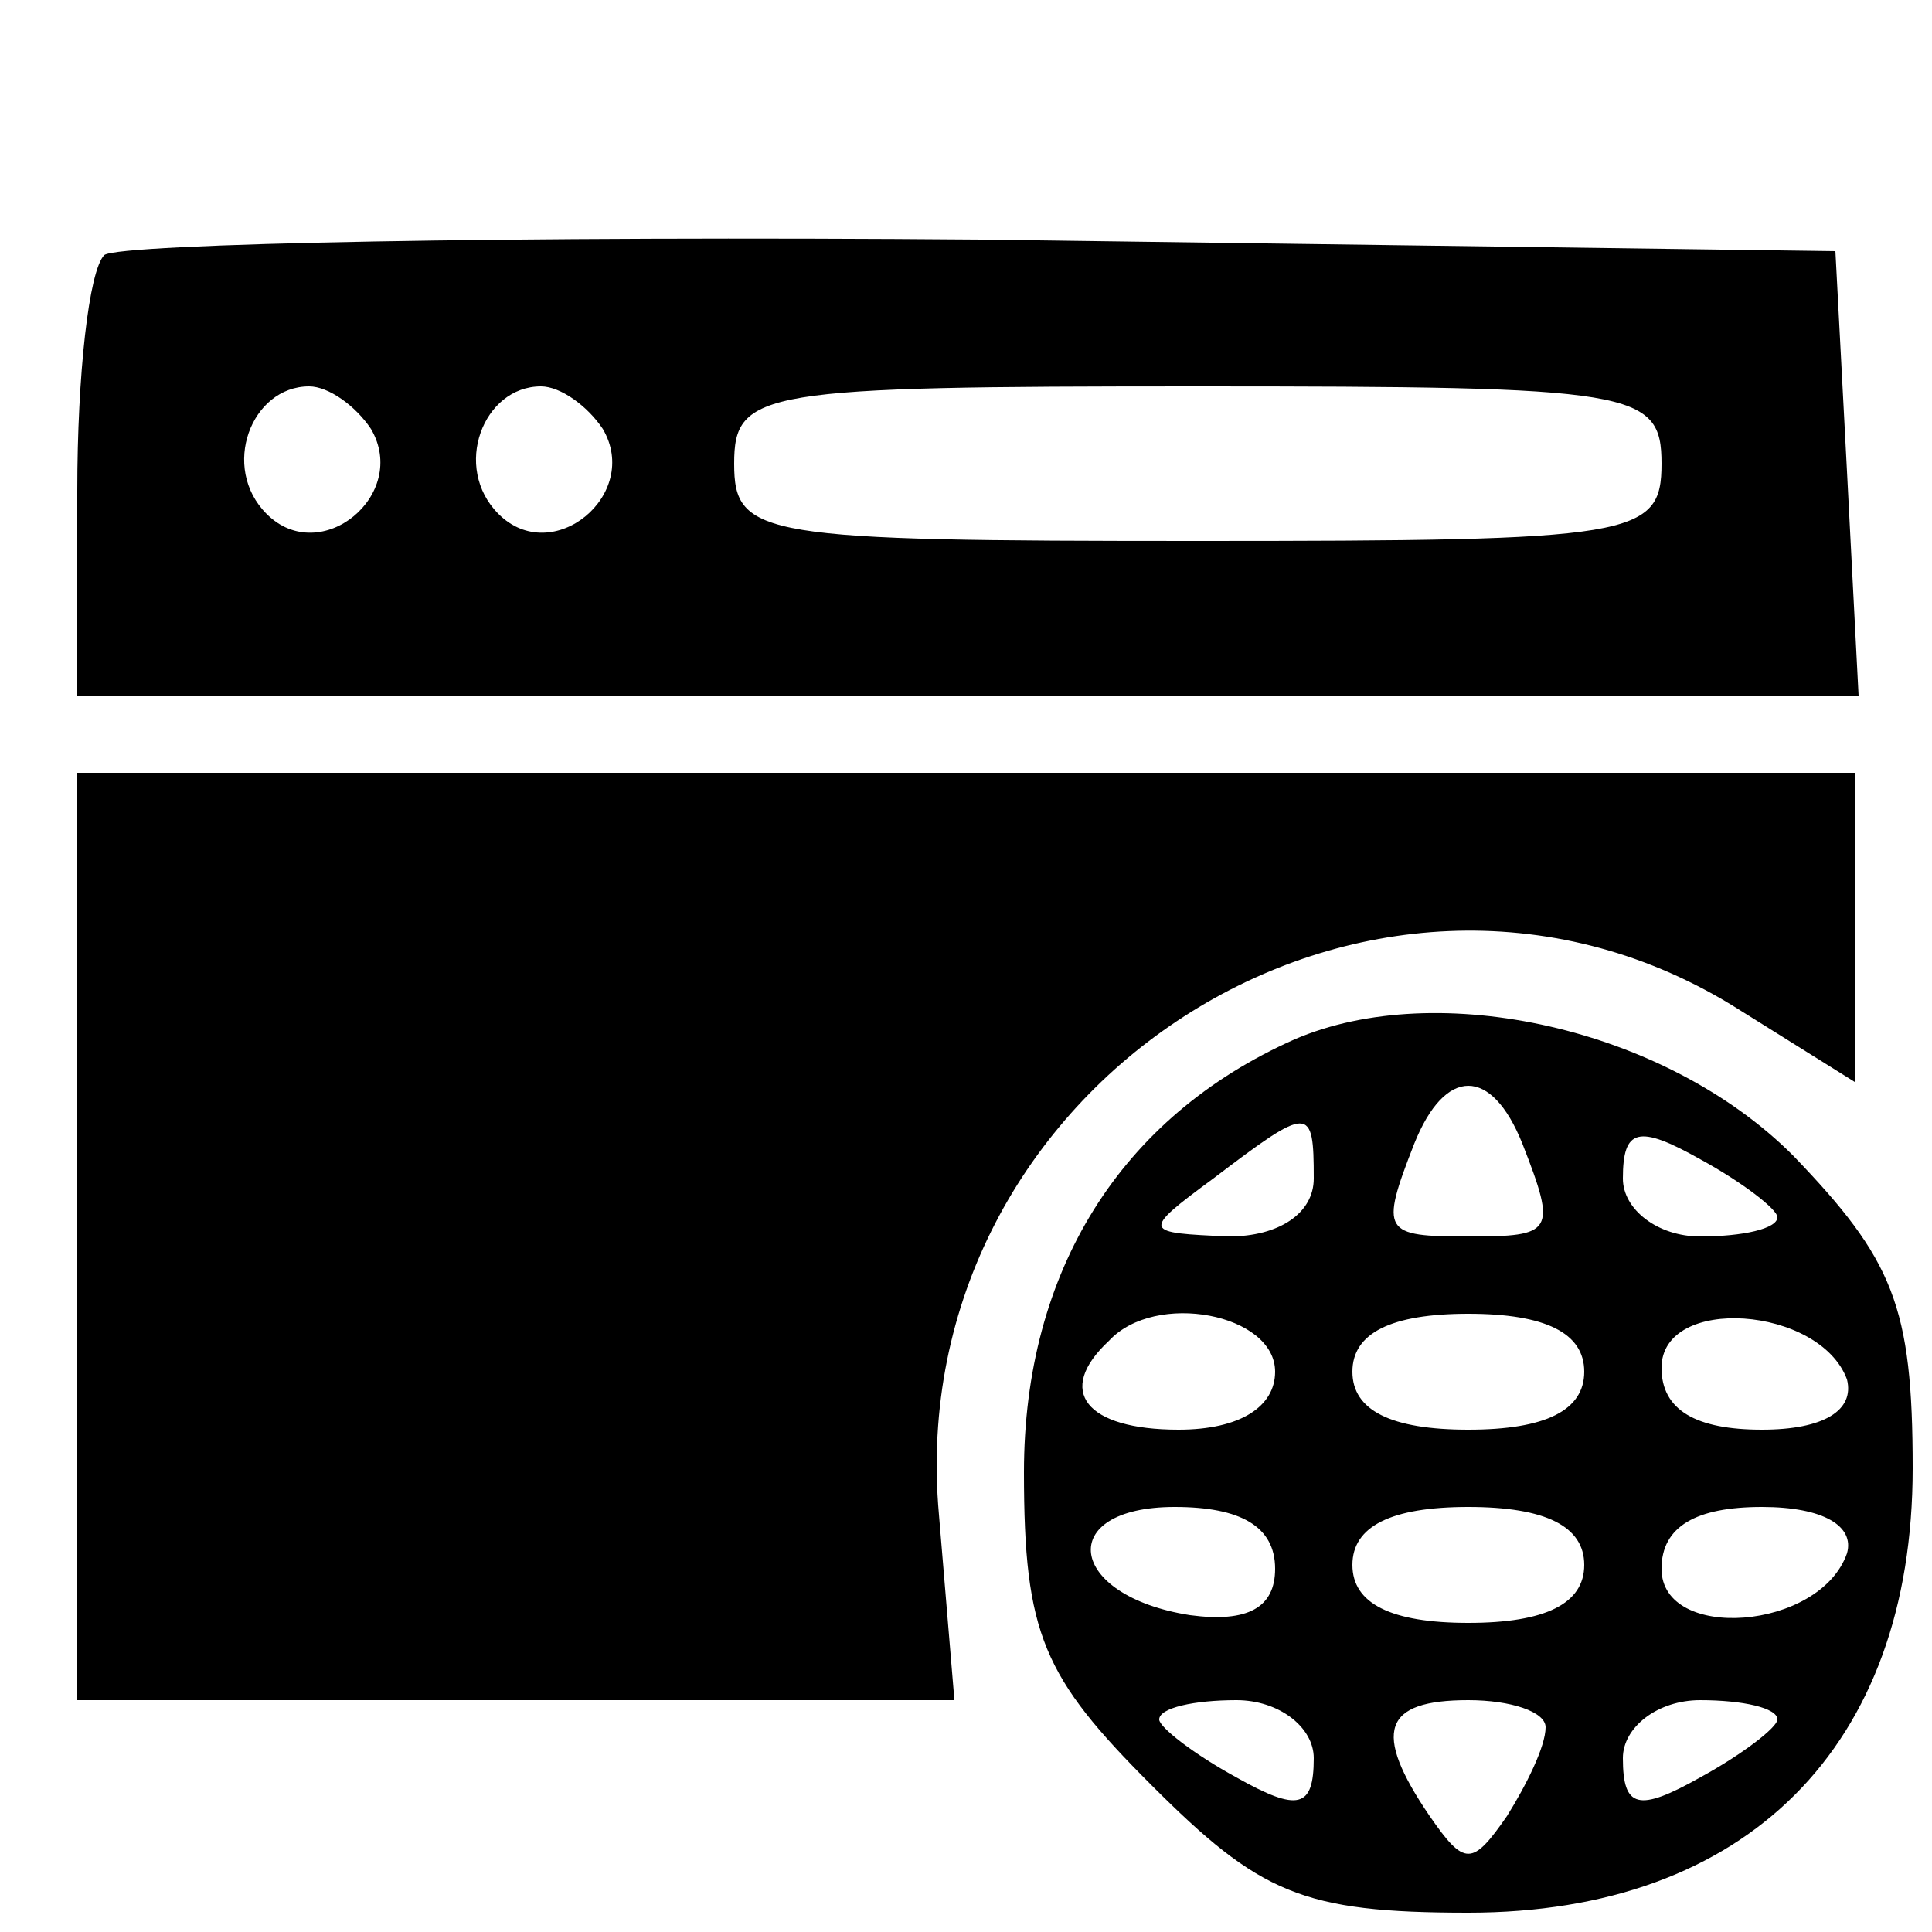 <?xml version="1.0" encoding="UTF-8" standalone="no"?> <svg xmlns="http://www.w3.org/2000/svg" width="50pt" height="50pt" viewBox="0 0 50 50" preserveAspectRatio="xMidYMid meet"> <g transform="translate(0,50) scale(0.1,-0.1)" fill="#000000" stroke="none"> <path d="M27 434 c-4 -4 -7 -31 -7 -61 l0 -53 230 0 231 0 -3 58 -3 57 -221 3 c-121 1 -223 -1 -227 -4z m69 -45 c10 -17 -13 -36 -27 -22 -12 12 -4 33 11 33 5 0 12 -5 16 -11z m60 0 c10 -17 -13 -36 -27 -22 -12 12 -4 33 11 33 5 0 12 -5 16 -11z m274 -9 c0 -19 -7 -20 -120 -20 -113 0 -120 1 -120 20 0 19 7 20 120 20 113 0 120 -1 120 -20z"></path> <path d="M20 180 l0 -120 114 0 113 0 -4 48 c-10 111 111 189 205 132 l32 -20 0 40 0 40 -230 0 -230 0 0 -120z"></path> <path d="M335 231 c-45 -20 -70 -60 -70 -112 0 -42 5 -53 33 -81 28 -28 39 -33 82 -33 72 0 115 43 115 115 0 42 -5 54 -31 81 -33 33 -92 46 -129 30z m59 -27 c9 -23 8 -24 -14 -24 -22 0 -23 1 -14 24 8 20 20 20 28 0z m-54 -9 c0 -9 -9 -15 -22 -15 -22 1 -23 1 -4 15 25 19 26 19 26 0z m120 -10 c0 -3 -9 -5 -20 -5 -11 0 -20 7 -20 15 0 13 4 14 20 5 11 -6 20 -13 20 -15z m-130 -40 c0 -9 -9 -15 -25 -15 -24 0 -32 10 -18 23 12 13 43 7 43 -8z m80 0 c0 -10 -10 -15 -30 -15 -20 0 -30 5 -30 15 0 10 10 15 30 15 20 0 30 -5 30 -15z m68 -2 c2 -8 -6 -13 -22 -13 -17 0 -26 5 -26 16 0 19 41 16 48 -3z m-148 -49 c0 -10 -7 -14 -22 -12 -32 5 -35 28 -4 28 17 0 26 -5 26 -16z m80 1 c0 -10 -10 -15 -30 -15 -20 0 -30 5 -30 15 0 10 10 15 30 15 20 0 30 -5 30 -15z m68 3 c-7 -20 -48 -23 -48 -4 0 11 9 16 26 16 16 0 24 -5 22 -12z m-138 -53 c0 -13 -4 -14 -20 -5 -11 6 -20 13 -20 15 0 3 9 5 20 5 11 0 20 -7 20 -15z m60 8 c0 -5 -5 -15 -10 -23 -9 -13 -11 -13 -20 0 -15 22 -12 30 10 30 11 0 20 -3 20 -7z m60 2 c0 -2 -9 -9 -20 -15 -16 -9 -20 -8 -20 5 0 8 9 15 20 15 11 0 20 -2 20 -5z"></path> </g> </svg> 